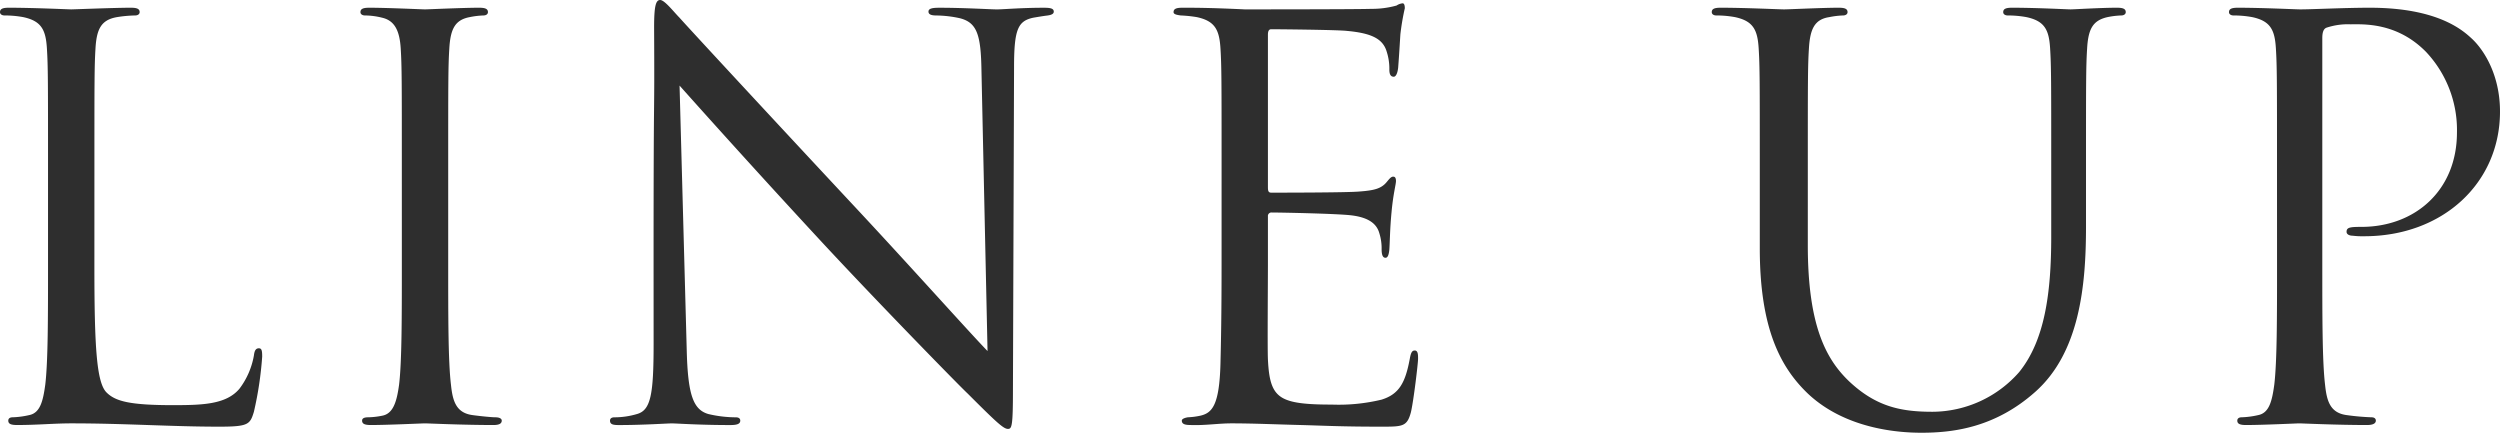 <svg xmlns="http://www.w3.org/2000/svg" width="466.323" height="80.72"><defs><clipPath id="a"><path fill="#2e2e2e" d="M0 0h466.323v80.72H0z"/></clipPath></defs><g clip-path="url(#a)" fill="#2e2e2e"><path d="M17.606 49.626c0 15.135.411 21.725 2.265 23.578 1.647 1.647 4.324 2.368 12.355 2.368 5.457 0 9.987-.1 12.458-3.089a14.344 14.344 0 0 0 2.677-6.177c.1-.824.308-1.339.927-1.339.515 0 .618.412.618 1.545a65.83 65.83 0 0 1-1.545 10.295c-.72 2.369-1.03 2.78-6.487 2.78-8.854 0-17.606-.617-27.592-.617-3.192 0-6.281.308-10.09.308-1.133 0-1.648-.2-1.648-.823 0-.309.206-.618.824-.618a15.9 15.9 0 0 0 3.089-.412c2.059-.411 2.574-2.677 2.986-5.663.515-4.324.515-12.458.515-22.342V31.3c0-16.062 0-18.945-.207-22.24-.206-3.5-1.029-5.146-4.427-5.868a19.162 19.162 0 0 0-3.5-.309C.412 2.883 0 2.677 0 2.265c0-.618.515-.824 1.648-.824 4.633 0 11.12.309 11.635.309s8.03-.309 11.119-.309c1.133 0 1.647.206 1.647.824 0 .412-.412.618-.823.618a24.013 24.013 0 0 0-3.4.309c-2.985.514-3.81 2.265-4.016 5.868-.2 3.295-.2 6.178-.2 22.24ZM74.953 31.3c0-16.062 0-18.945-.206-22.239-.206-3.5-1.236-5.251-3.5-5.766a13.5 13.5 0 0 0-3.191-.412c-.412 0-.823-.206-.823-.617 0-.618.514-.824 1.646-.824 3.4 0 9.884.309 10.4.309s7-.309 10.09-.309c1.133 0 1.647.206 1.647.824 0 .411-.411.617-.823.617a15.3 15.3 0 0 0-2.574.309c-2.78.515-3.6 2.265-3.809 5.869-.207 3.294-.207 6.177-.207 22.239v18.121c0 9.884 0 18.018.515 22.342.309 2.986.927 5.251 4.016 5.663 1.442.2 3.6.411 4.221.411.926 0 1.236.31 1.236.618 0 .515-.412.824-1.544.824-5.664 0-12.253-.309-12.768-.309s-7 .309-10.09.309c-1.132 0-1.647-.206-1.647-.824 0-.308.206-.618 1.132-.618a14.29 14.29 0 0 0 2.678-.308c2.059-.412 2.676-2.78 3.088-5.766.515-4.324.515-12.458.515-22.342Zm46.958 17.606c0-37.169.2-23.784.1-43.758 0-4.015.308-5.148 1.133-5.148s2.573 2.265 3.6 3.295c1.544 1.75 16.885 18.326 32.741 35.315 10.199 10.914 21.42 23.475 24.72 26.873l-1.133-52.3c-.1-6.692-.823-8.957-4.015-9.781a21.393 21.393 0 0 0-4.427-.515c-1.133 0-1.442-.309-1.442-.721 0-.617.824-.72 2.059-.72 4.633 0 9.576.309 10.708.309s4.53-.309 8.752-.309c1.132 0 1.853.1 1.853.72 0 .412-.411.618-1.132.721-.825.1-1.442.206-2.678.412-2.882.618-3.6 2.162-3.6 9.266l-.206 60.128c0 6.8-.206 7.311-.927 7.311-.823 0-2.059-1.133-7.515-6.59-1.133-1.029-15.959-16.164-26.873-27.9a2159.482 2159.482 0 0 1-26.872-29.549l1.338 49.317c.206 8.443 1.236 11.12 4.016 11.944a22.61 22.61 0 0 0 5.147.617c.515 0 .824.206.824.618 0 .618-.617.824-1.853.824-5.869 0-9.987-.309-10.914-.309s-5.251.309-9.884.309c-1.029 0-1.647-.1-1.647-.824 0-.412.309-.618.824-.618a14.788 14.788 0 0 0 4.22-.617c2.575-.721 3.09-3.707 3.09-13.076ZM227.861 31.3c0-16.062 0-18.945-.206-22.239-.206-3.5-1.03-5.148-4.428-5.869a24.259 24.259 0 0 0-2.986-.309c-.72-.1-1.338-.206-1.338-.617 0-.618.515-.824 1.648-.824 2.367 0 5.147 0 11.634.309.72 0 21.209 0 23.578-.1a17.132 17.132 0 0 0 4.735-.618 2.509 2.509 0 0 1 1.128-.415c.309 0 .412.412.412.927a44.776 44.776 0 0 0-.824 4.839c-.1 1.544-.206 3.5-.411 6.177-.1 1.03-.412 1.751-.824 1.751-.618 0-.824-.515-.824-1.339a10.261 10.261 0 0 0-.515-3.4c-.721-2.367-2.882-3.4-7.412-3.809-1.751-.206-12.973-.309-14.106-.309-.412 0-.618.309-.618 1.03v28.421c0 .721.1 1.03.618 1.03 1.338 0 14 0 16.371-.206 2.78-.206 4.118-.514 5.147-1.75.515-.618.824-1.03 1.236-1.03.309 0 .515.206.515.824s-.515 2.368-.824 5.766c-.309 3.191-.309 5.56-.412 7-.1 1.029-.309 1.544-.721 1.544-.617 0-.721-.823-.721-1.647a9.3 9.3 0 0 0-.411-2.883c-.412-1.544-1.648-2.986-5.354-3.4-2.78-.31-12.973-.515-14.723-.515a.65.65 0 0 0-.721.72v9.061c0 3.5-.1 15.444 0 17.606.206 4.221.824 6.486 3.4 7.516 1.75.721 4.53.926 8.546.926a34.126 34.126 0 0 0 9.265-.926c3.295-1.03 4.428-3.192 5.252-7.619.206-1.133.412-1.544.927-1.544.617 0 .617.823.617 1.544 0 .823-.824 7.825-1.338 9.987-.721 2.677-1.545 2.677-5.56 2.677-7.619 0-11.017-.206-15.032-.309-4.119-.1-8.854-.309-12.87-.309-2.471 0-4.943.412-7.619.309-1.133 0-1.648-.206-1.648-.824 0-.308.515-.514 1.133-.618a13.394 13.394 0 0 0 2.368-.308c2.163-.515 3.5-1.957 3.707-9.679.1-4.015.206-9.266.206-18.429Zm109.348 14.414c0 14.826 3.295 21.209 7.722 25.431 5.045 4.736 9.678 5.663 15.547 5.663a21.631 21.631 0 0 0 16.165-7.414c4.735-5.868 5.971-14.62 5.971-25.225V31.3c0-16.062 0-18.945-.206-22.24-.2-3.5-1.03-5.148-4.427-5.868a19.244 19.244 0 0 0-3.5-.309c-.411 0-.823-.206-.823-.618 0-.618.515-.824 1.647-.824 4.633 0 10.3.309 10.913.309.721 0 5.56-.309 8.65-.309 1.132 0 1.647.206 1.647.824 0 .412-.413.618-.824.618a15.3 15.3 0 0 0-2.574.309c-2.78.617-3.6 2.265-3.809 5.868-.207 3.295-.207 6.178-.207 22.24v11.014c0 11.119-1.236 23.475-9.473 30.785-7.413 6.589-15.134 7.619-21.209 7.619-3.5 0-13.9-.412-21.21-7.31-5.045-4.839-8.957-12.046-8.957-27.079V31.3c0-16.062 0-18.945-.206-22.24-.206-3.5-1.03-5.148-4.428-5.868a19.241 19.241 0 0 0-3.5-.309c-.412 0-.824-.206-.824-.618 0-.618.515-.824 1.648-.824 4.633 0 10.913.309 11.84.309s7.1-.309 10.193-.309c1.132 0 1.647.206 1.647.824 0 .412-.411.618-.824.618a15.293 15.293 0 0 0-2.573.309c-2.78.411-3.6 2.265-3.81 5.868-.206 3.295-.206 6.178-.206 22.24ZM424.728 31.3c0-16.062 0-18.945-.206-22.239-.2-3.5-1.03-5.148-4.427-5.869a19.244 19.244 0 0 0-3.5-.309c-.411 0-.823-.206-.823-.617 0-.618.515-.824 1.647-.824 4.634 0 10.811.309 11.634.309 2.265 0 8.237-.309 12.974-.309 12.869 0 17.5 4.324 19.15 5.868 2.265 2.163 5.147 6.8 5.147 13.488 0 13.385-10.707 23.269-25.327 23.269a15.2 15.2 0 0 1-2.162-.1c-.515 0-1.133-.206-1.133-.721 0-.823.618-.926 2.78-.926 9.987 0 17.812-6.8 17.812-17.606a21.242 21.242 0 0 0-5.766-15.033c-5.457-5.559-11.737-5.147-14.1-5.147a12.657 12.657 0 0 0-4.427.617c-.619.206-.824.927-.824 1.957v42.313c0 9.884 0 18.018.515 22.342.309 2.986.926 5.251 4.015 5.663a45.133 45.133 0 0 0 4.634.411c.617 0 .823.31.823.618 0 .515-.515.824-1.647.824-5.663 0-12.149-.309-12.664-.309-.31 0-6.8.309-9.884.309-1.133 0-1.648-.206-1.648-.824 0-.308.206-.618.824-.618a15.966 15.966 0 0 0 3.089-.411c2.059-.412 2.574-2.677 2.985-5.663.515-4.324.515-12.458.515-22.342Z"/></g></svg>